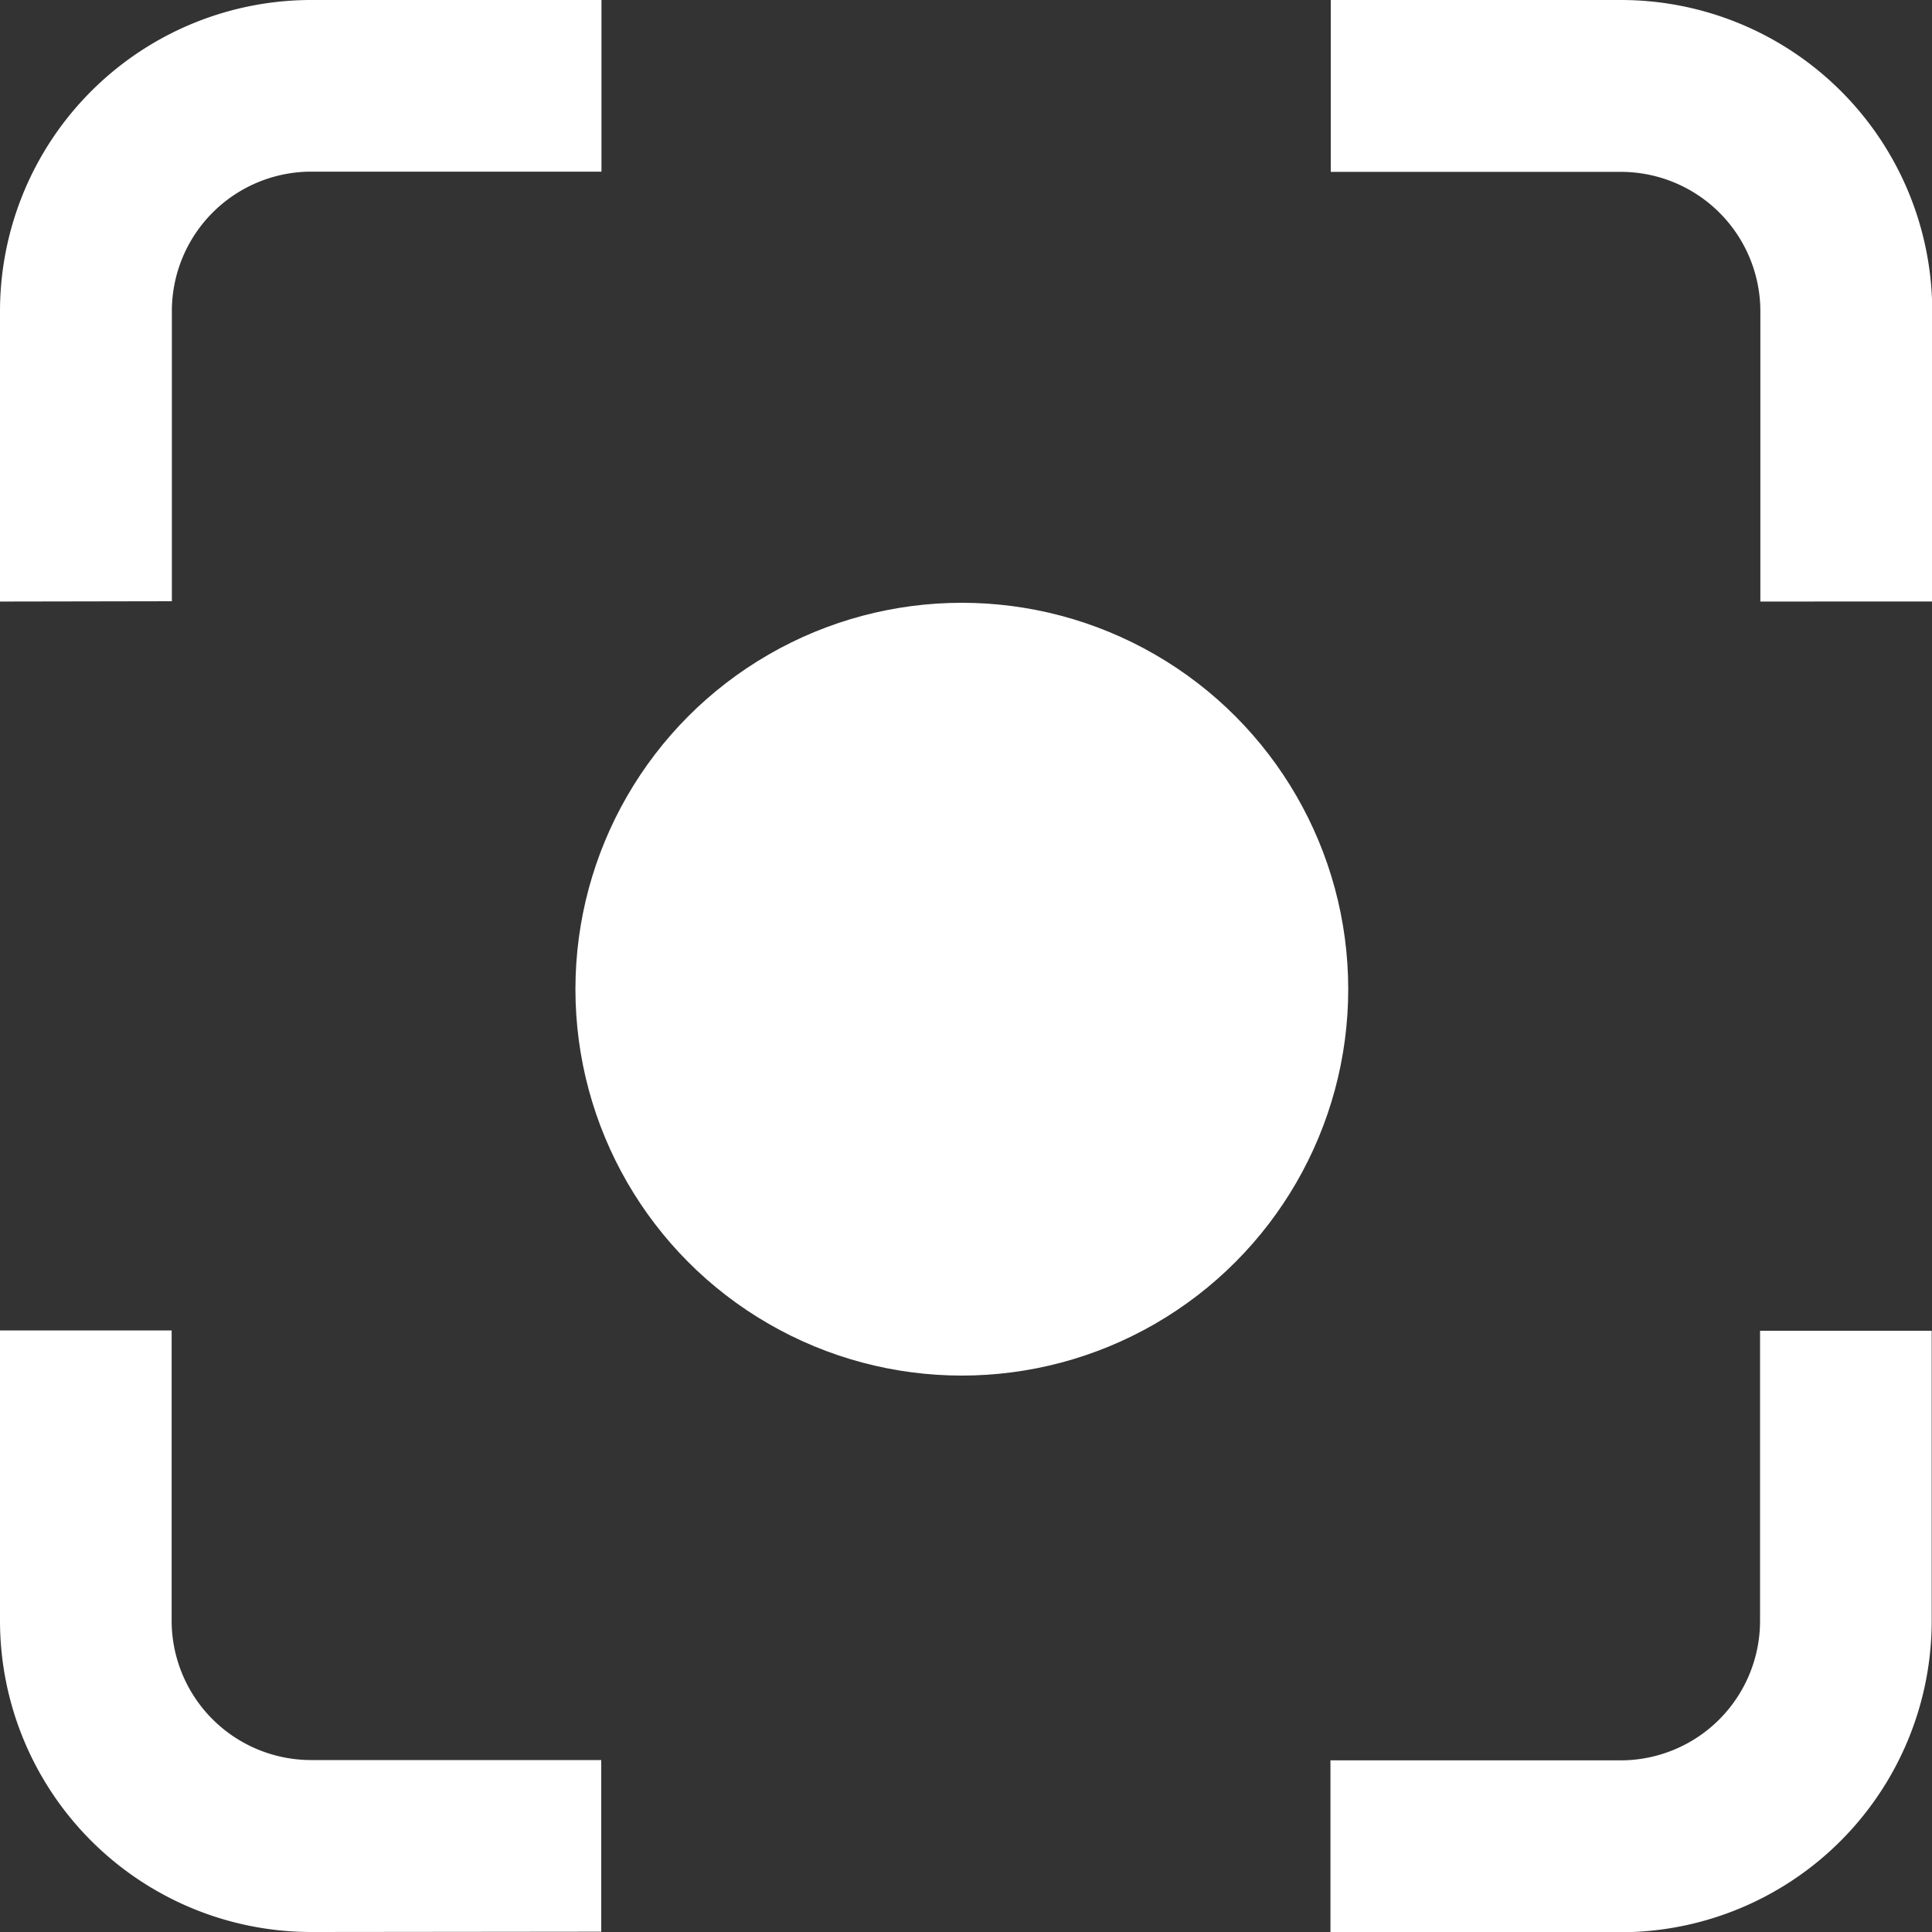 <svg xmlns="http://www.w3.org/2000/svg" width="25" height="25" viewBox="0 0 25 25">
  <rect x="0" y="0" width="25" height="25" fill="#333333" stroke="none"/>
  <g id="グループ_12" data-name="グループ 12" transform="translate(-69 -1086)">
    <g id="グループ_11" data-name="グループ 11" transform="translate(69 1086)">
      <path id="パス_3326" data-name="パス 3326" d="M598.895,10.284V6.524a1.805,1.805,0,0,0-1.8-1.8h-3.759V2.5h3.759a4.029,4.029,0,0,1,4.024,4.024v3.759Z" transform="translate(-576.116 -2.5)" fill="#fff"/>
      <path id="パス_3328" data-name="パス 3328" d="M2.5,10.284V6.524A4.029,4.029,0,0,1,6.524,2.5h3.759V4.721H6.524a1.805,1.805,0,0,0-1.8,1.8v3.759Z" transform="translate(-2.5 -2.5)" fill="#fff"/>
      <path id="パス_3330" data-name="パス 3330" d="M593.333,601.116v-2.221h3.759a1.805,1.805,0,0,0,1.8-1.8v-3.759h2.221v3.759a4.029,4.029,0,0,1-4.024,4.024Z" transform="translate(-576.117 -576.116)" fill="#fff"/>
      <path id="パス_3332" data-name="パス 3332" d="M6.524,601.116A4.029,4.029,0,0,1,2.5,597.091v-3.759H4.721v3.759a1.805,1.805,0,0,0,1.8,1.8h3.759v2.221Z" transform="translate(-2.5 -576.116)" fill="#fff"/>
    </g>
    <g id="グループ_34" data-name="グループ 34" opacity="0">
      <rect id="長方形_13" data-name="長方形 13" width="12" height="3" transform="translate(75.478 1097)" fill="#fff"/>
      <rect id="長方形_14" data-name="長方形 14" width="12" height="3" transform="translate(82.978 1092.5) rotate(90)" fill="#fff"/>
    </g>
    <circle id="楕円形_1" data-name="楕円形 1" cx="5" cy="5" r="5" transform="translate(76.446 1093.8)" fill="#fff"/>
  </g>
</svg>
